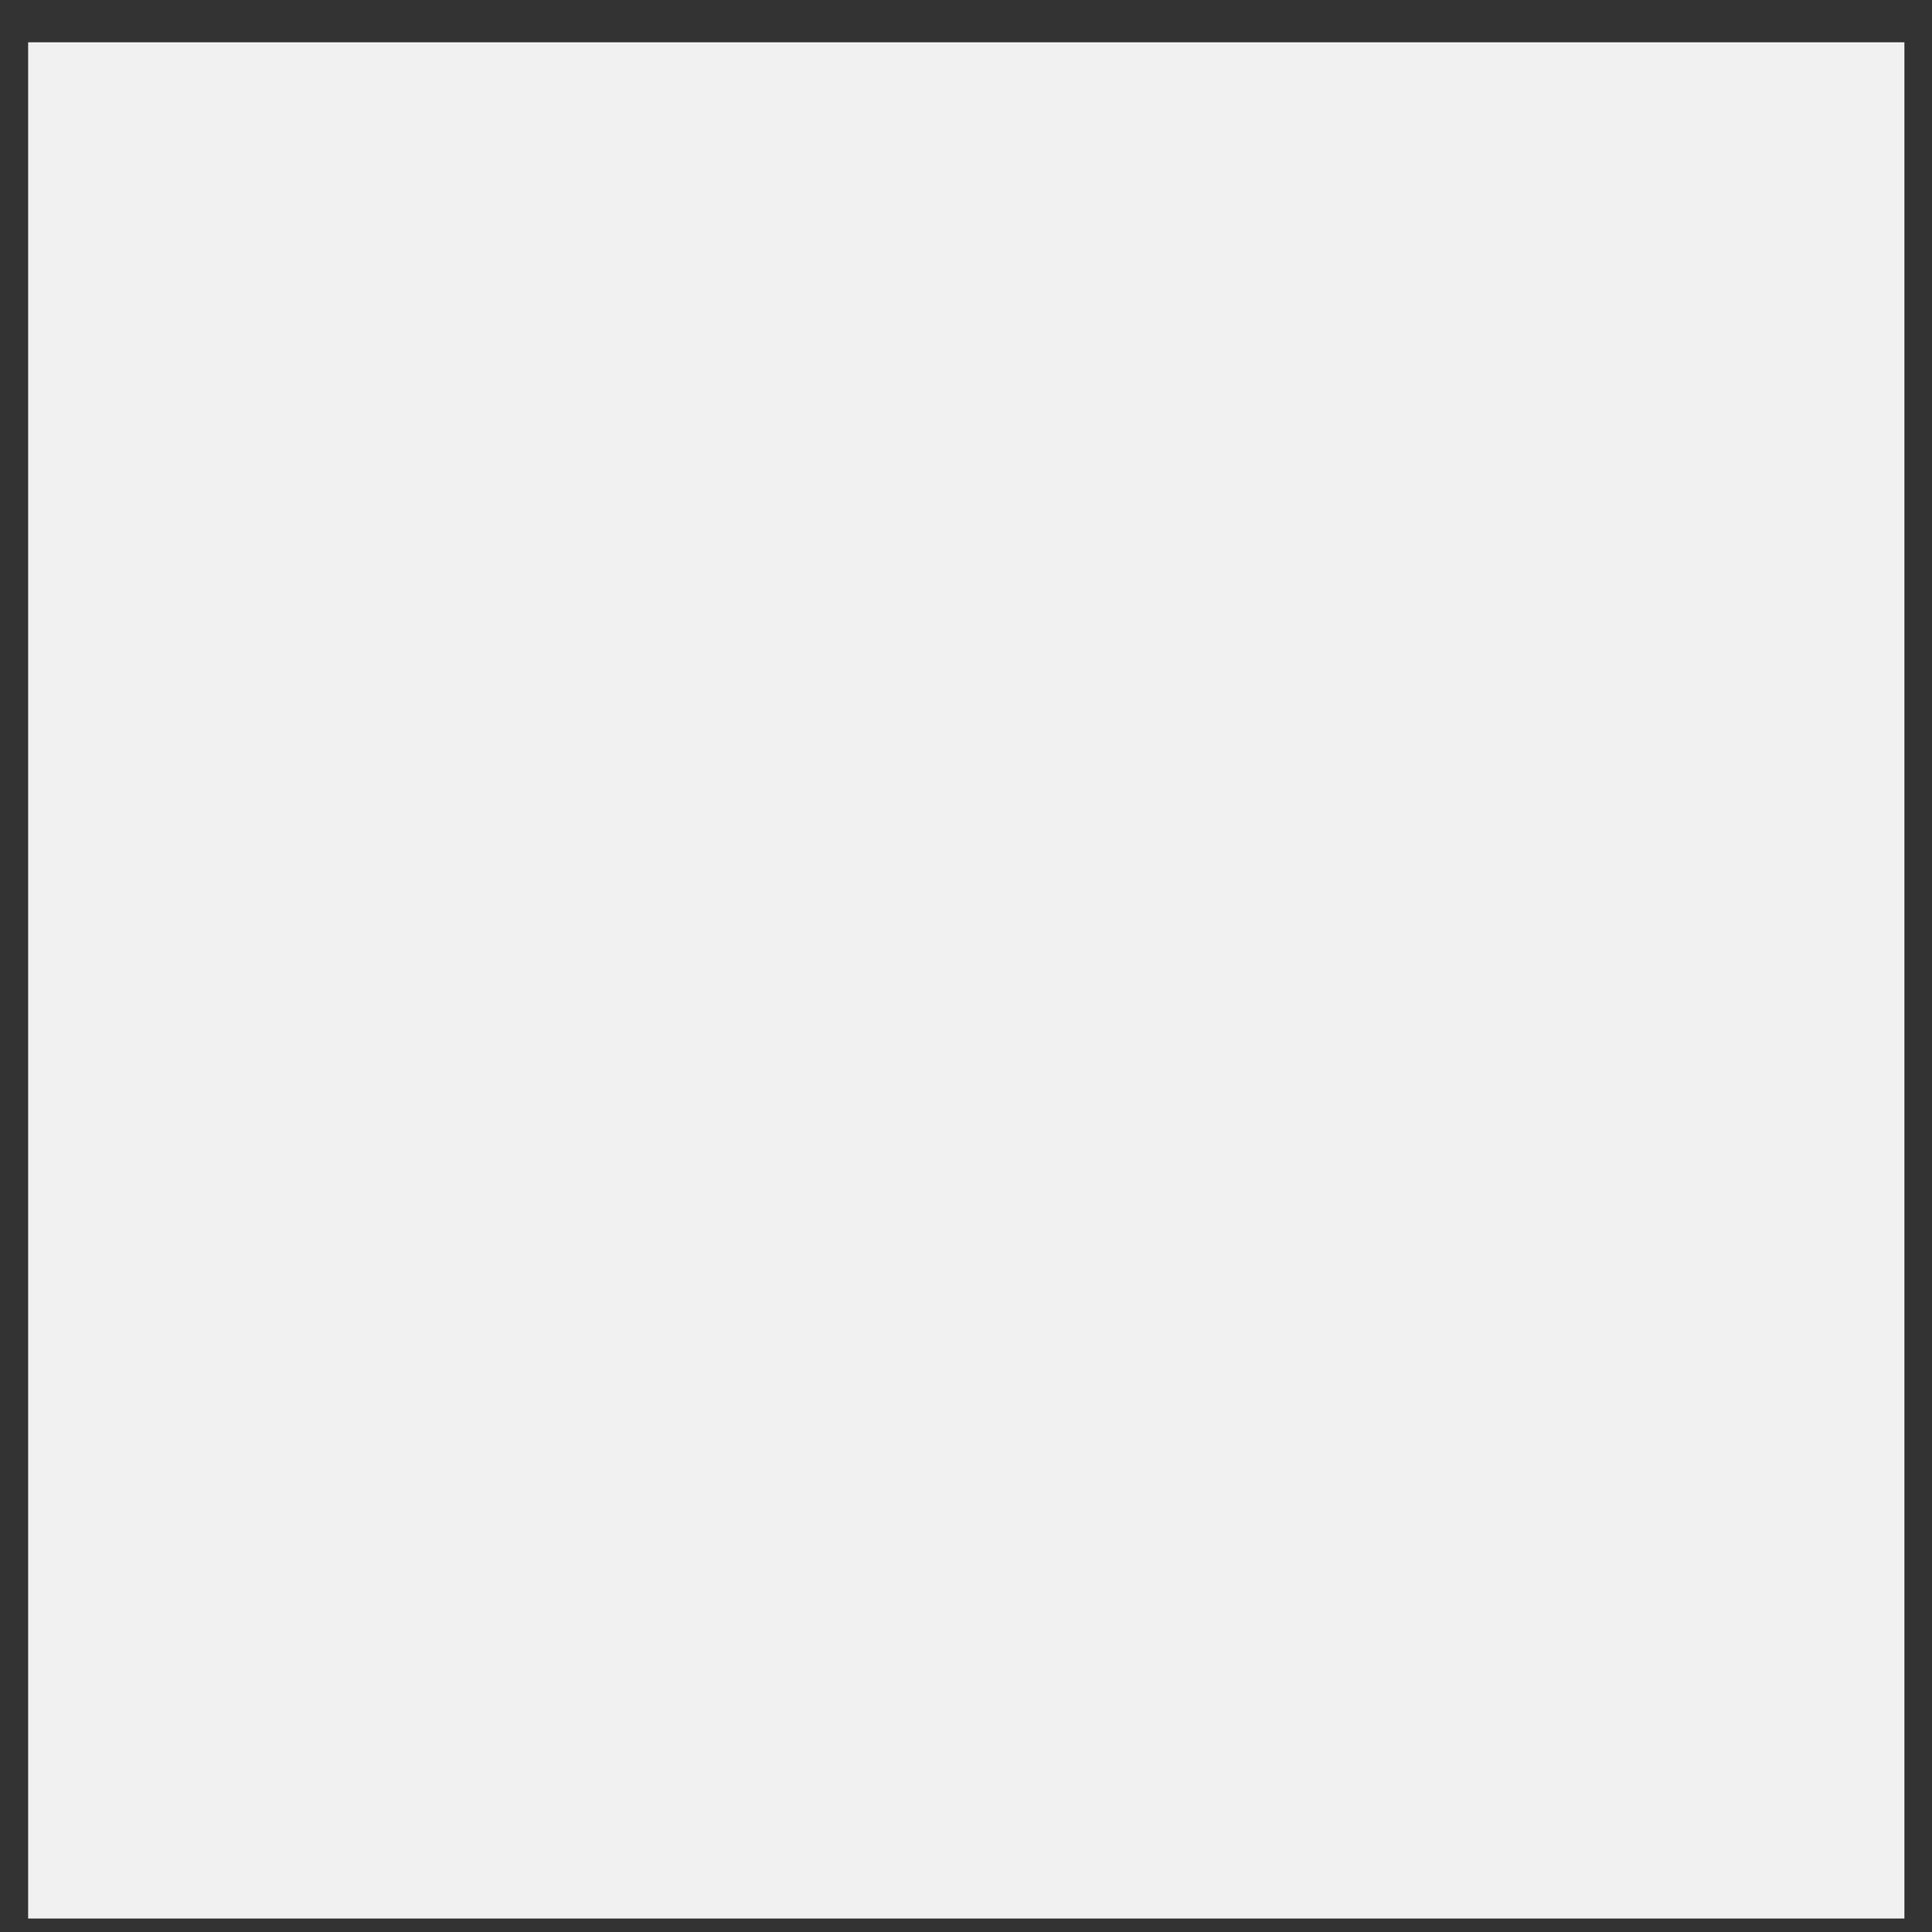 <svg width="35" height="35" viewBox="0 0 35 35" fill="none" xmlns="http://www.w3.org/2000/svg">
<rect x="0" y="0" width="35" height="35" fill="#333333" stroke="none"/>
<path d="M34.5 0.766H0.51V34.756H34.5V0.766Z" fill="#F1F1F1"/>
</svg>
